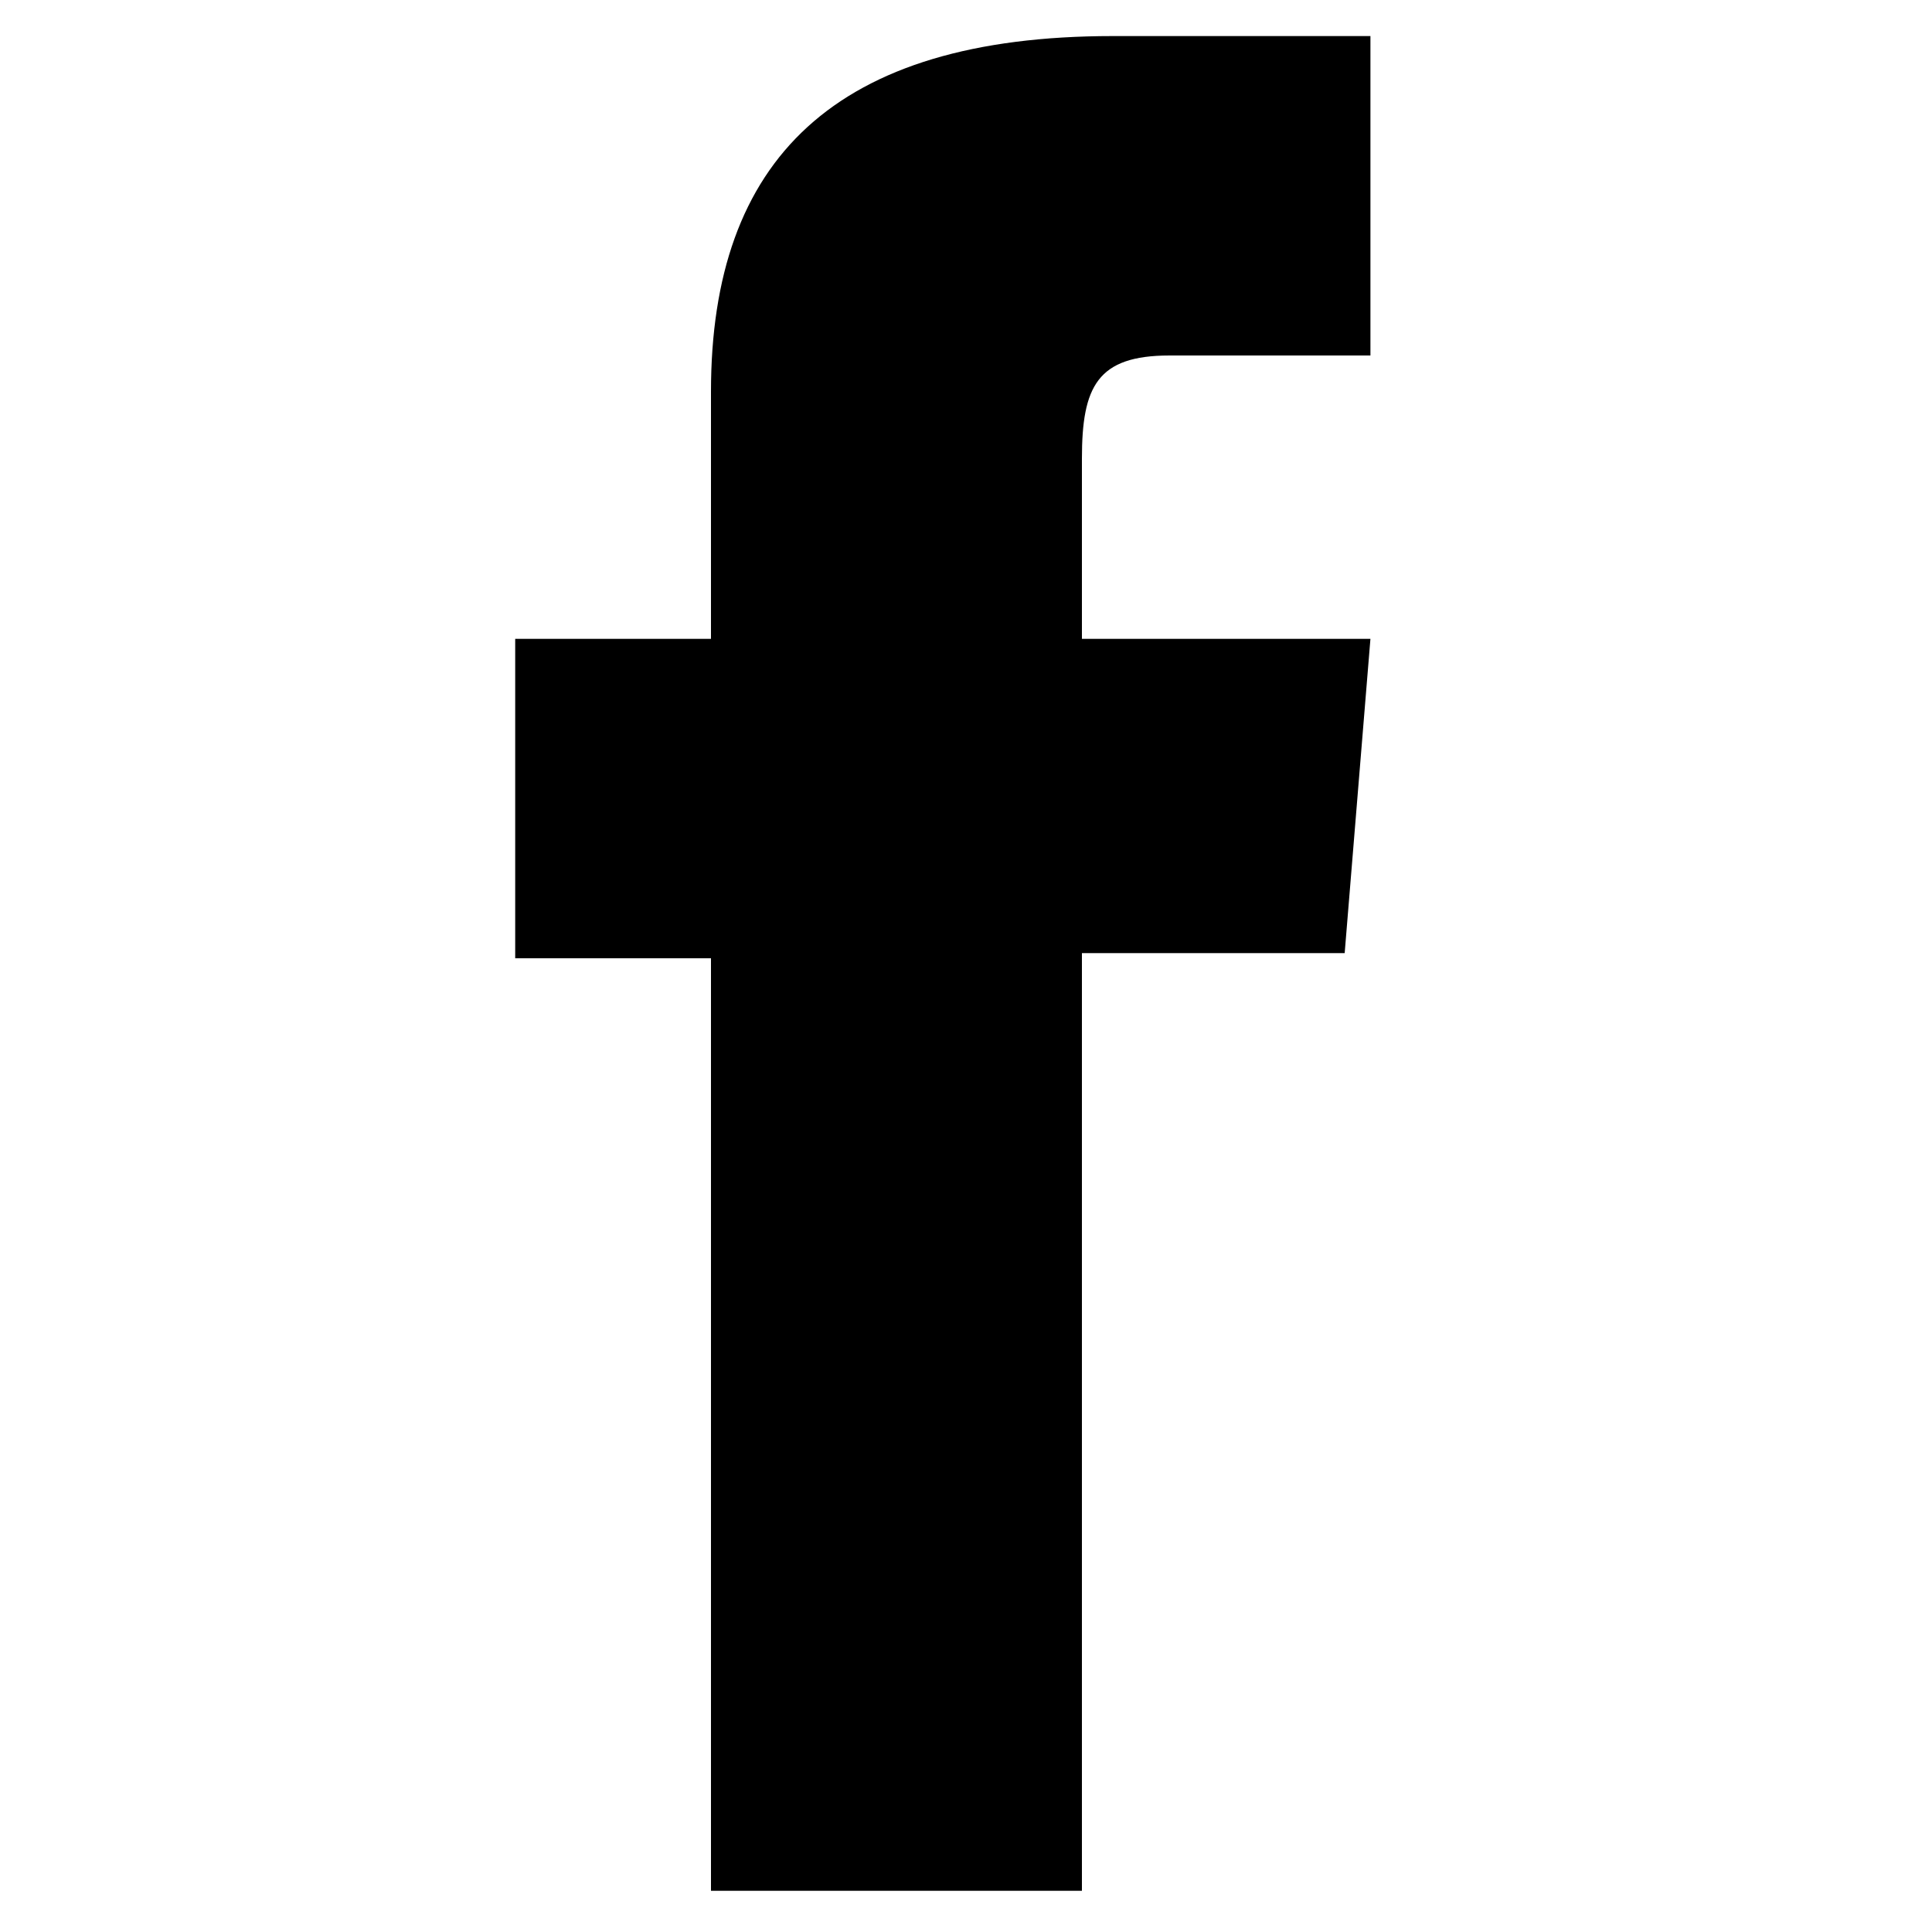 <?xml version="1.0" encoding="UTF-8"?>
<svg id="objects" xmlns="http://www.w3.org/2000/svg" version="1.1" viewBox="0 0 37.5 37.5">
  <path d="M13.8,36.7h7.2v-18.2h5.1l.5-6.1h-5.6v-3.5c0-1.4.3-2,1.7-2h3.9V.7h-5c-5.4,0-7.8,2.4-7.8,6.9v4.8h-3.8v6.2h3.8v18.1Z"/>
</svg>